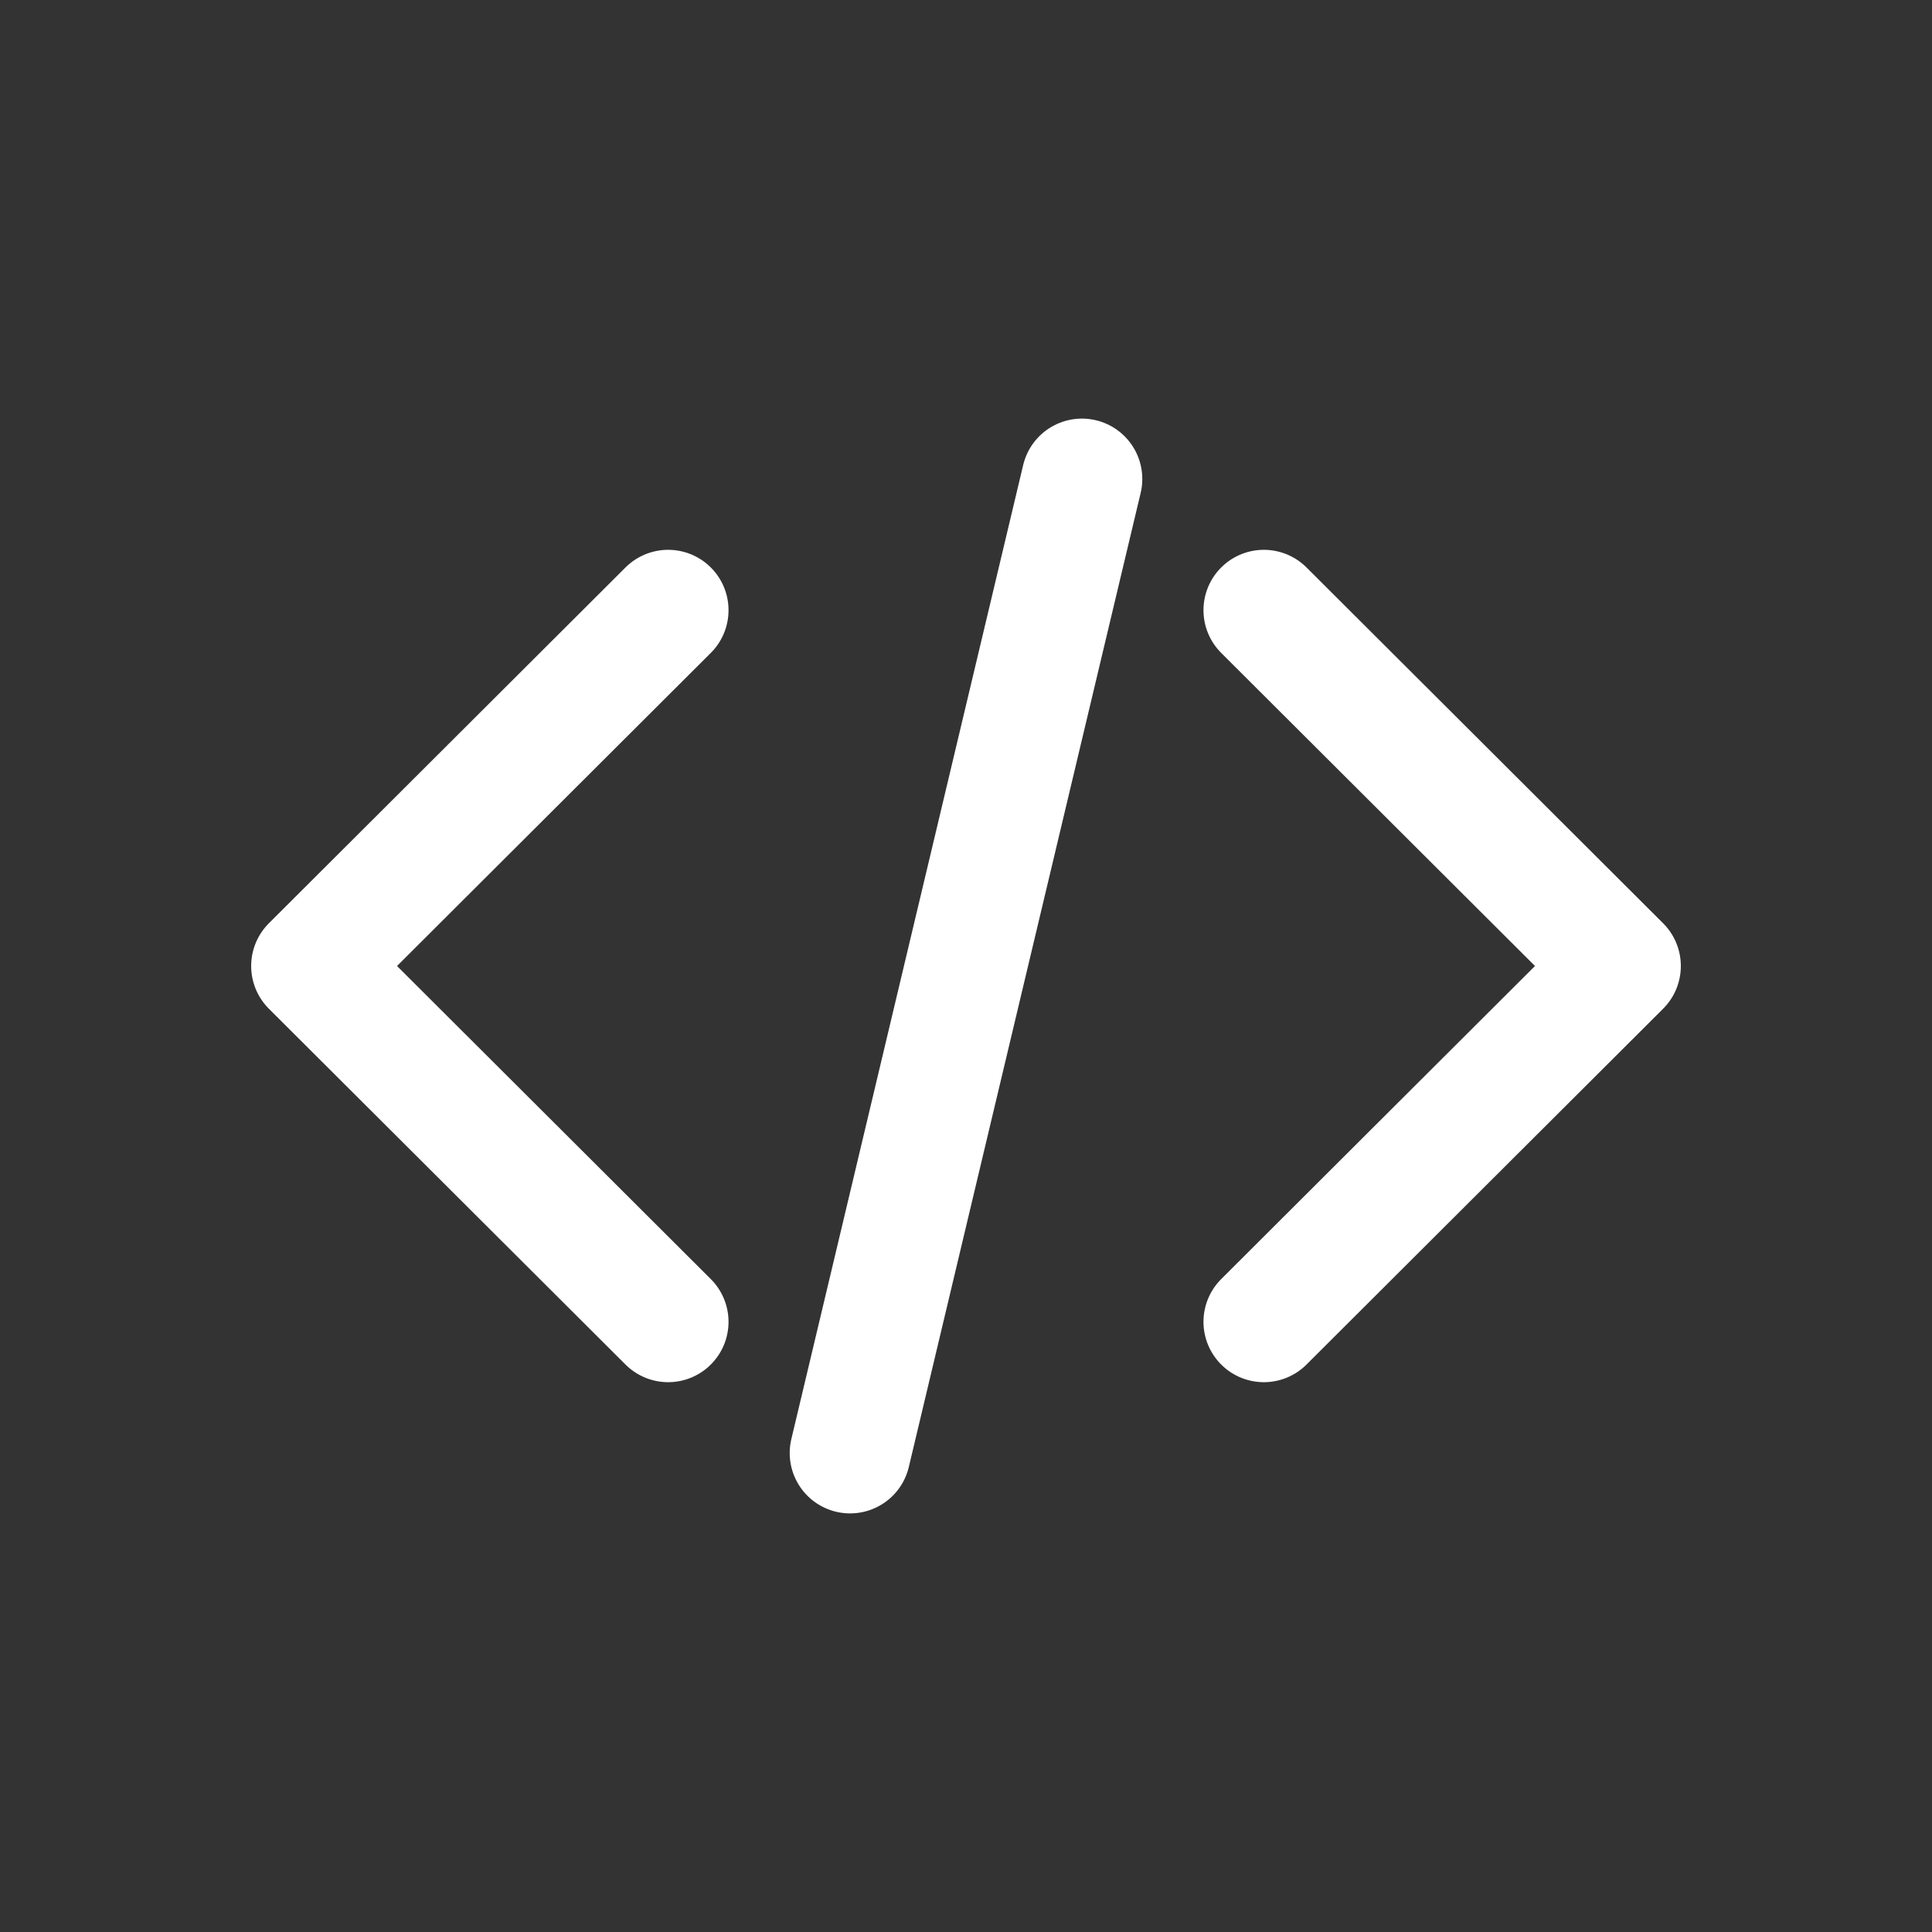 <svg id="Layer_1" data-name="Layer 1" xmlns="http://www.w3.org/2000/svg" viewBox="0 0 24 24"><rect x="0" y="0" width="24" height="24" fill="#333333" stroke="none"/><defs><style>.cls-1{fill:none;stroke:#ffffff;stroke-linecap:round;stroke-linejoin:round;stroke-width:1.5px;}</style></defs><polyline class="cls-1" points="8.3 16.42 3.87 12 8.3 7.58"/><polyline class="cls-1" points="15.7 16.42 20.13 12 15.7 7.58"/><line class="cls-1" x1="13.44" y1="5.95" x2="10.56" y2="18.05"/></svg>